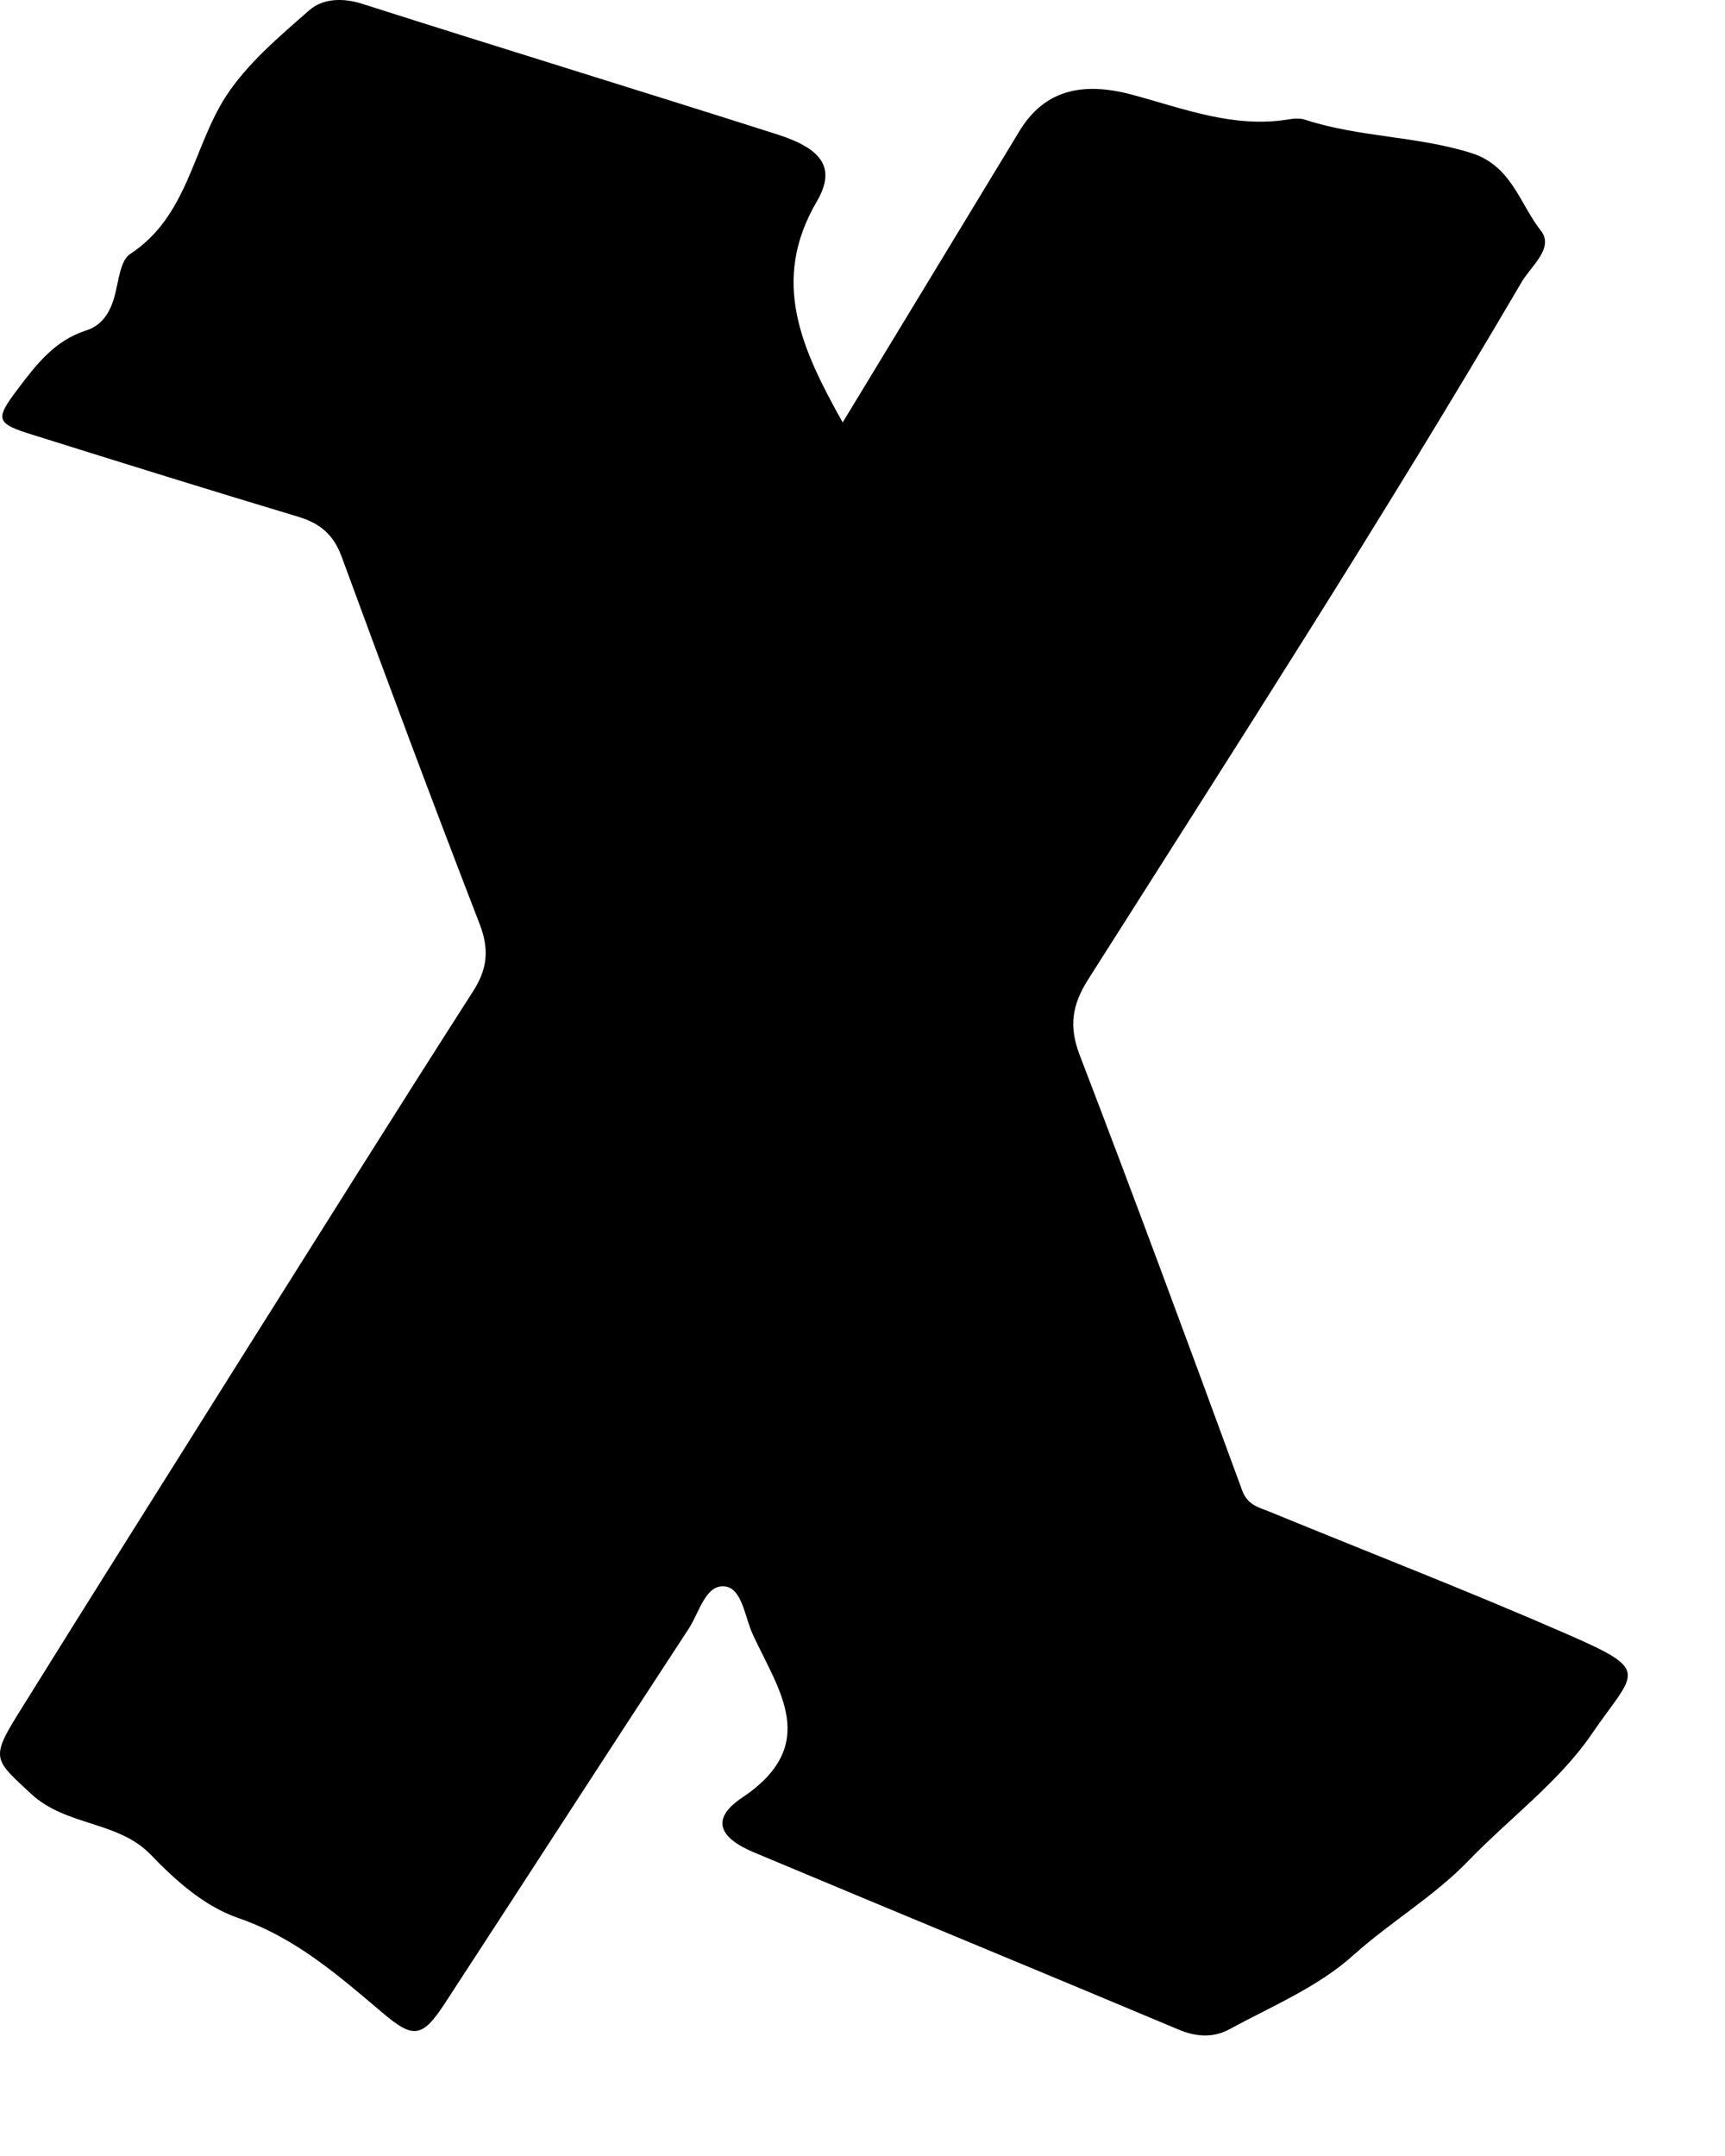 <?xml version="1.0" encoding="utf-8"?>
<svg xmlns="http://www.w3.org/2000/svg" fill="none" height="100%" overflow="visible" preserveAspectRatio="none" style="display: block;" viewBox="0 0 12 15" width="100%">
<path d="M5.862 2.939C6.284 2.243 6.689 1.577 7.093 0.91C7.273 0.615 7.547 0.569 7.883 0.661C8.229 0.754 8.578 0.892 8.955 0.832C8.997 0.825 9.044 0.82 9.082 0.834C9.458 0.956 9.858 0.946 10.236 1.065C10.515 1.153 10.572 1.418 10.719 1.605C10.814 1.724 10.651 1.851 10.585 1.963C9.622 3.606 8.589 5.207 7.57 6.814C7.457 6.992 7.435 7.141 7.51 7.338C7.896 8.345 8.27 9.356 8.641 10.369C8.679 10.473 8.758 10.487 8.833 10.518C9.522 10.801 10.219 11.071 10.903 11.37C11.5 11.63 11.372 11.626 11.071 12.067C10.849 12.392 10.503 12.649 10.221 12.94C9.976 13.195 9.677 13.368 9.419 13.599C9.173 13.823 8.845 13.959 8.545 14.122C8.439 14.178 8.319 14.172 8.198 14.12C7.218 13.708 6.234 13.303 5.253 12.891C4.997 12.786 4.944 12.654 5.161 12.508C5.711 12.14 5.417 11.762 5.238 11.374C5.181 11.253 5.164 11.051 5.042 11.037C4.908 11.022 4.864 11.22 4.792 11.33C4.224 12.197 3.661 13.07 3.094 13.939C2.935 14.183 2.872 14.183 2.658 14.001C2.353 13.743 2.054 13.481 1.662 13.346C1.423 13.264 1.225 13.087 1.047 12.902C0.82 12.668 0.46 12.706 0.217 12.481C-0.036 12.246 -0.067 12.236 0.12 11.934C0.636 11.103 1.159 10.276 1.678 9.448C2.213 8.599 2.746 7.747 3.287 6.903C3.392 6.742 3.405 6.606 3.336 6.427C3.008 5.579 2.69 4.727 2.377 3.874C2.32 3.719 2.227 3.641 2.074 3.595C1.458 3.41 0.843 3.218 0.23 3.026C-0.032 2.945 -0.036 2.918 0.125 2.705C0.253 2.535 0.382 2.368 0.6 2.299C0.715 2.262 0.771 2.165 0.8 2.049C0.826 1.951 0.837 1.811 0.906 1.767C1.308 1.503 1.341 1.028 1.571 0.671C1.72 0.442 1.942 0.255 2.152 0.071C2.244 -0.01 2.382 -0.017 2.518 0.026C3.483 0.334 4.45 0.63 5.416 0.938C5.722 1.038 5.817 1.171 5.682 1.402C5.357 1.957 5.577 2.429 5.862 2.939Z" fill="black" id="Path 389"/>
</svg>